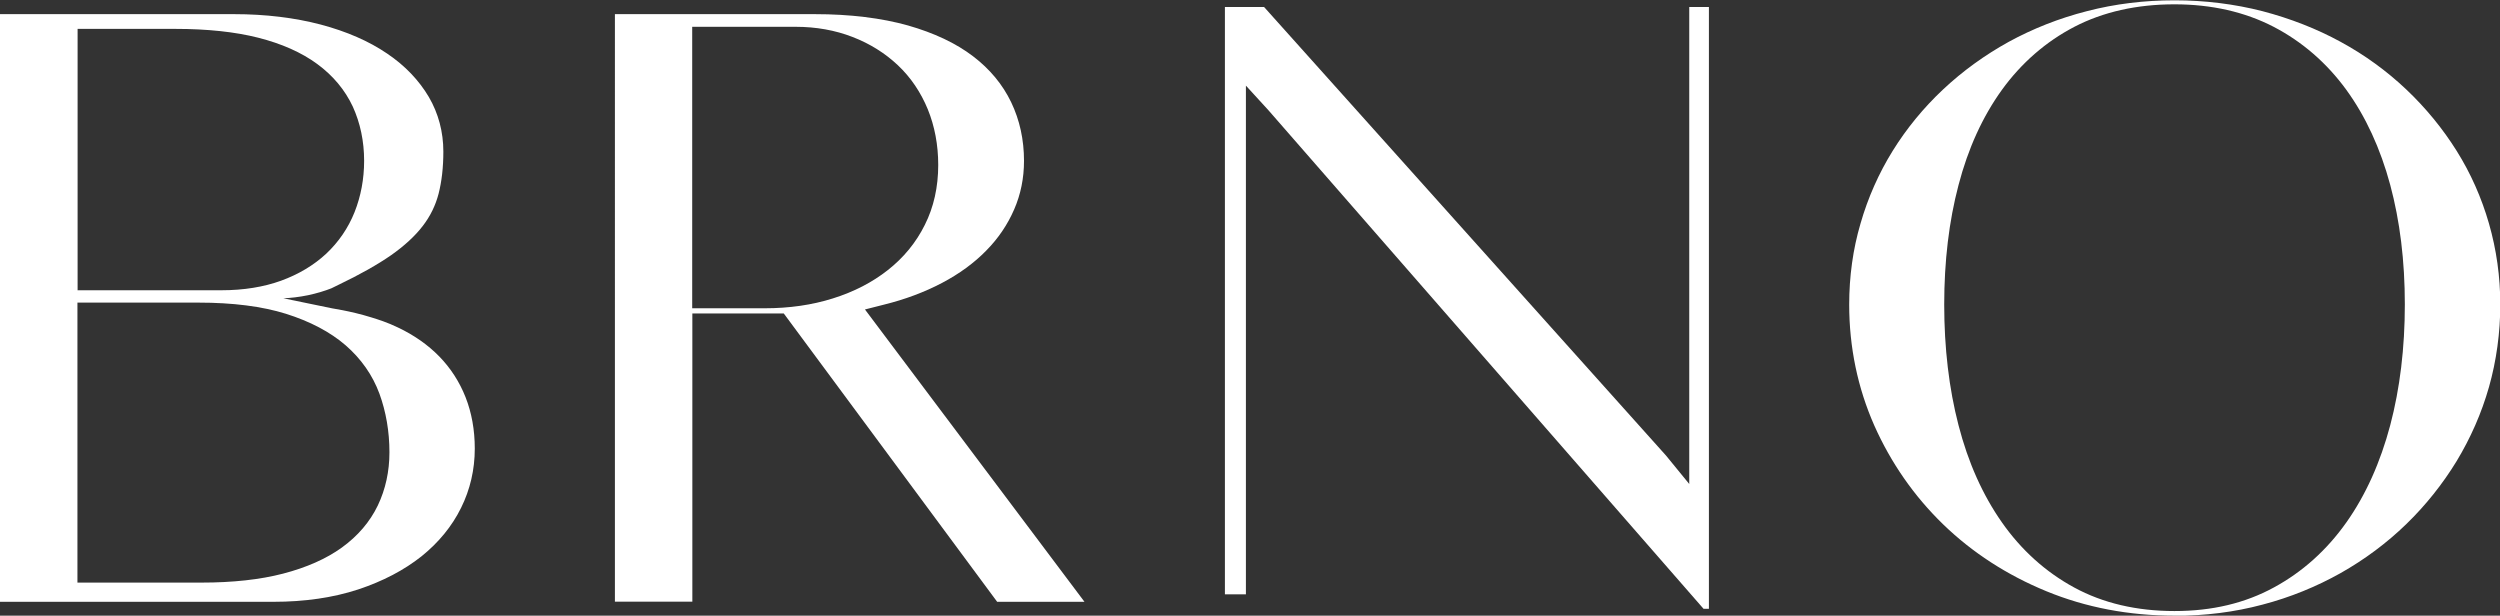 <svg xmlns="http://www.w3.org/2000/svg" id="Layer_2" data-name="Layer 2" viewBox="0 0 167.87 41.34"><rect x="0" y="0" width="167.87" height="41.34" fill="#333333" stroke="none"/><defs><style>      .cls-1 {        fill: #fff;      }    </style></defs><g id="Layer_1-2" data-name="Layer 1"><g><path class="cls-1" d="m0,40.4V.95h15.72c2.11,0,4.07.24,5.82.7,1.73.46,3.23,1.11,4.46,1.95,1.2.81,2.14,1.8,2.8,2.92.64,1.1.97,2.34.97,3.66,0,1.06-.11,2.01-.32,2.83-.2.77-.55,1.5-1.06,2.16-.52.68-1.24,1.34-2.12,1.96-.92.64-2.11,1.31-3.53,1.99l-.49.24c-.43.17-.95.33-1.55.46-.63.13-1.19.19-1.67.21,1.08.22,2.17.45,3.25.67.24.04.48.09.72.13.51.1,1.19.25,1.96.49.42.13,1.06.33,1.76.67,1.08.51,2.02,1.17,2.78,1.95.75.77,1.35,1.69,1.76,2.73.41,1.04.62,2.2.62,3.45,0,1.41-.31,2.75-.92,3.98-.61,1.24-1.51,2.33-2.65,3.25-1.17.93-2.6,1.68-4.26,2.23-1.67.55-3.59.83-5.68.83H0Zm5.2-1.28h8.35c2.07,0,3.91-.2,5.45-.6,1.58-.41,2.91-1,3.95-1.75,1.08-.78,1.89-1.73,2.42-2.83.52-1.09.78-2.29.78-3.57,0-1.4-.23-2.72-.67-3.93-.46-1.25-1.23-2.35-2.28-3.26-1.03-.89-2.38-1.6-4-2.11-1.6-.5-3.57-.75-5.86-.75H5.2v18.81Zm0-19.63h9.68c1.48,0,2.83-.22,3.99-.64,1.18-.43,2.2-1.04,3.03-1.81.83-.78,1.48-1.72,1.91-2.8.42-1.06.64-2.22.64-3.44,0-1.32-.26-2.54-.76-3.64-.52-1.11-1.32-2.08-2.4-2.87-1.05-.77-2.38-1.36-3.96-1.76-1.54-.39-3.41-.59-5.54-.59h-6.58v17.54Z"></path><polygon class="cls-1" points="114.39 40.88 85.17 7.4 83.66 5.75 83.66 39.91 82.25 39.91 82.25 .47 84.88 .47 111.87 30.59 113.43 32.5 113.43 .47 114.75 .47 114.75 40.88 114.39 40.88"></polygon><path class="cls-1" d="m146.01,41.34c-3.06,0-5.95-.55-8.6-1.64-2.65-1.09-4.98-2.6-6.93-4.49-1.95-1.89-3.51-4.13-4.63-6.65-1.11-2.52-1.68-5.24-1.68-8.11,0-1.88.25-3.71.76-5.44.5-1.74,1.23-3.38,2.16-4.88.93-1.5,2.07-2.89,3.38-4.12,1.32-1.24,2.8-2.31,4.41-3.2,1.61-.88,3.37-1.58,5.25-2.06,1.88-.49,3.86-.73,5.89-.73s4.03.25,5.9.73c1.87.49,3.64,1.18,5.25,2.06,1.62.88,3.1,1.96,4.4,3.19,1.31,1.24,2.45,2.63,3.39,4.13.94,1.5,1.67,3.14,2.17,4.88.5,1.74.76,3.57.76,5.44s-.26,3.78-.76,5.54c-.5,1.76-1.24,3.43-2.17,4.97-.94,1.54-2.08,2.97-3.39,4.24-1.31,1.27-2.79,2.37-4.4,3.28-1.62.91-3.38,1.63-5.25,2.12-1.87.5-3.85.75-5.9.75Zm0-41.05c-2.53,0-4.79.51-6.72,1.51-1.92,1-3.56,2.43-4.87,4.24-1.29,1.79-2.27,3.93-2.91,6.39-.64,2.42-.96,5.12-.96,8.02s.32,5.64.96,8.1c.64,2.49,1.62,4.68,2.91,6.52,1.3,1.86,2.94,3.34,4.86,4.38,1.93,1.05,4.19,1.58,6.73,1.58s4.74-.53,6.67-1.58c1.92-1.04,3.56-2.51,4.88-4.38,1.3-1.84,2.28-4.03,2.94-6.52.65-2.46.98-5.19.98-8.11s-.33-5.6-.98-8.02c-.66-2.45-1.65-4.6-2.95-6.39-1.32-1.81-2.96-3.23-4.88-4.23-1.93-1-4.17-1.51-6.66-1.51Z"></path><path class="cls-1" d="m66.95,40.4l-14.32-19.35h-6.14v19.35h-5.2V.95h13.42c2.37,0,4.48.26,6.26.76,1.75.5,3.22,1.19,4.37,2.07,1.13.86,1.99,1.9,2.56,3.09.57,1.19.86,2.51.86,3.93,0,1.16-.22,2.25-.66,3.26-.44,1.02-1.07,1.95-1.88,2.77-.81.83-1.81,1.56-2.97,2.17-1.18.62-2.49,1.11-3.91,1.46l-1.26.32,14.74,19.63h-5.88Zm-20.46-19.7h4.87c1.63,0,3.17-.22,4.56-.66,1.41-.44,2.65-1.08,3.69-1.9,1.06-.83,1.9-1.85,2.49-3.04.6-1.19.9-2.55.9-4.02,0-1.35-.24-2.61-.7-3.74-.47-1.14-1.14-2.14-2.01-2.96-.86-.81-1.88-1.45-3.05-1.9-1.16-.45-2.44-.68-3.81-.68h-6.95v18.9Z"></path></g></g></svg>